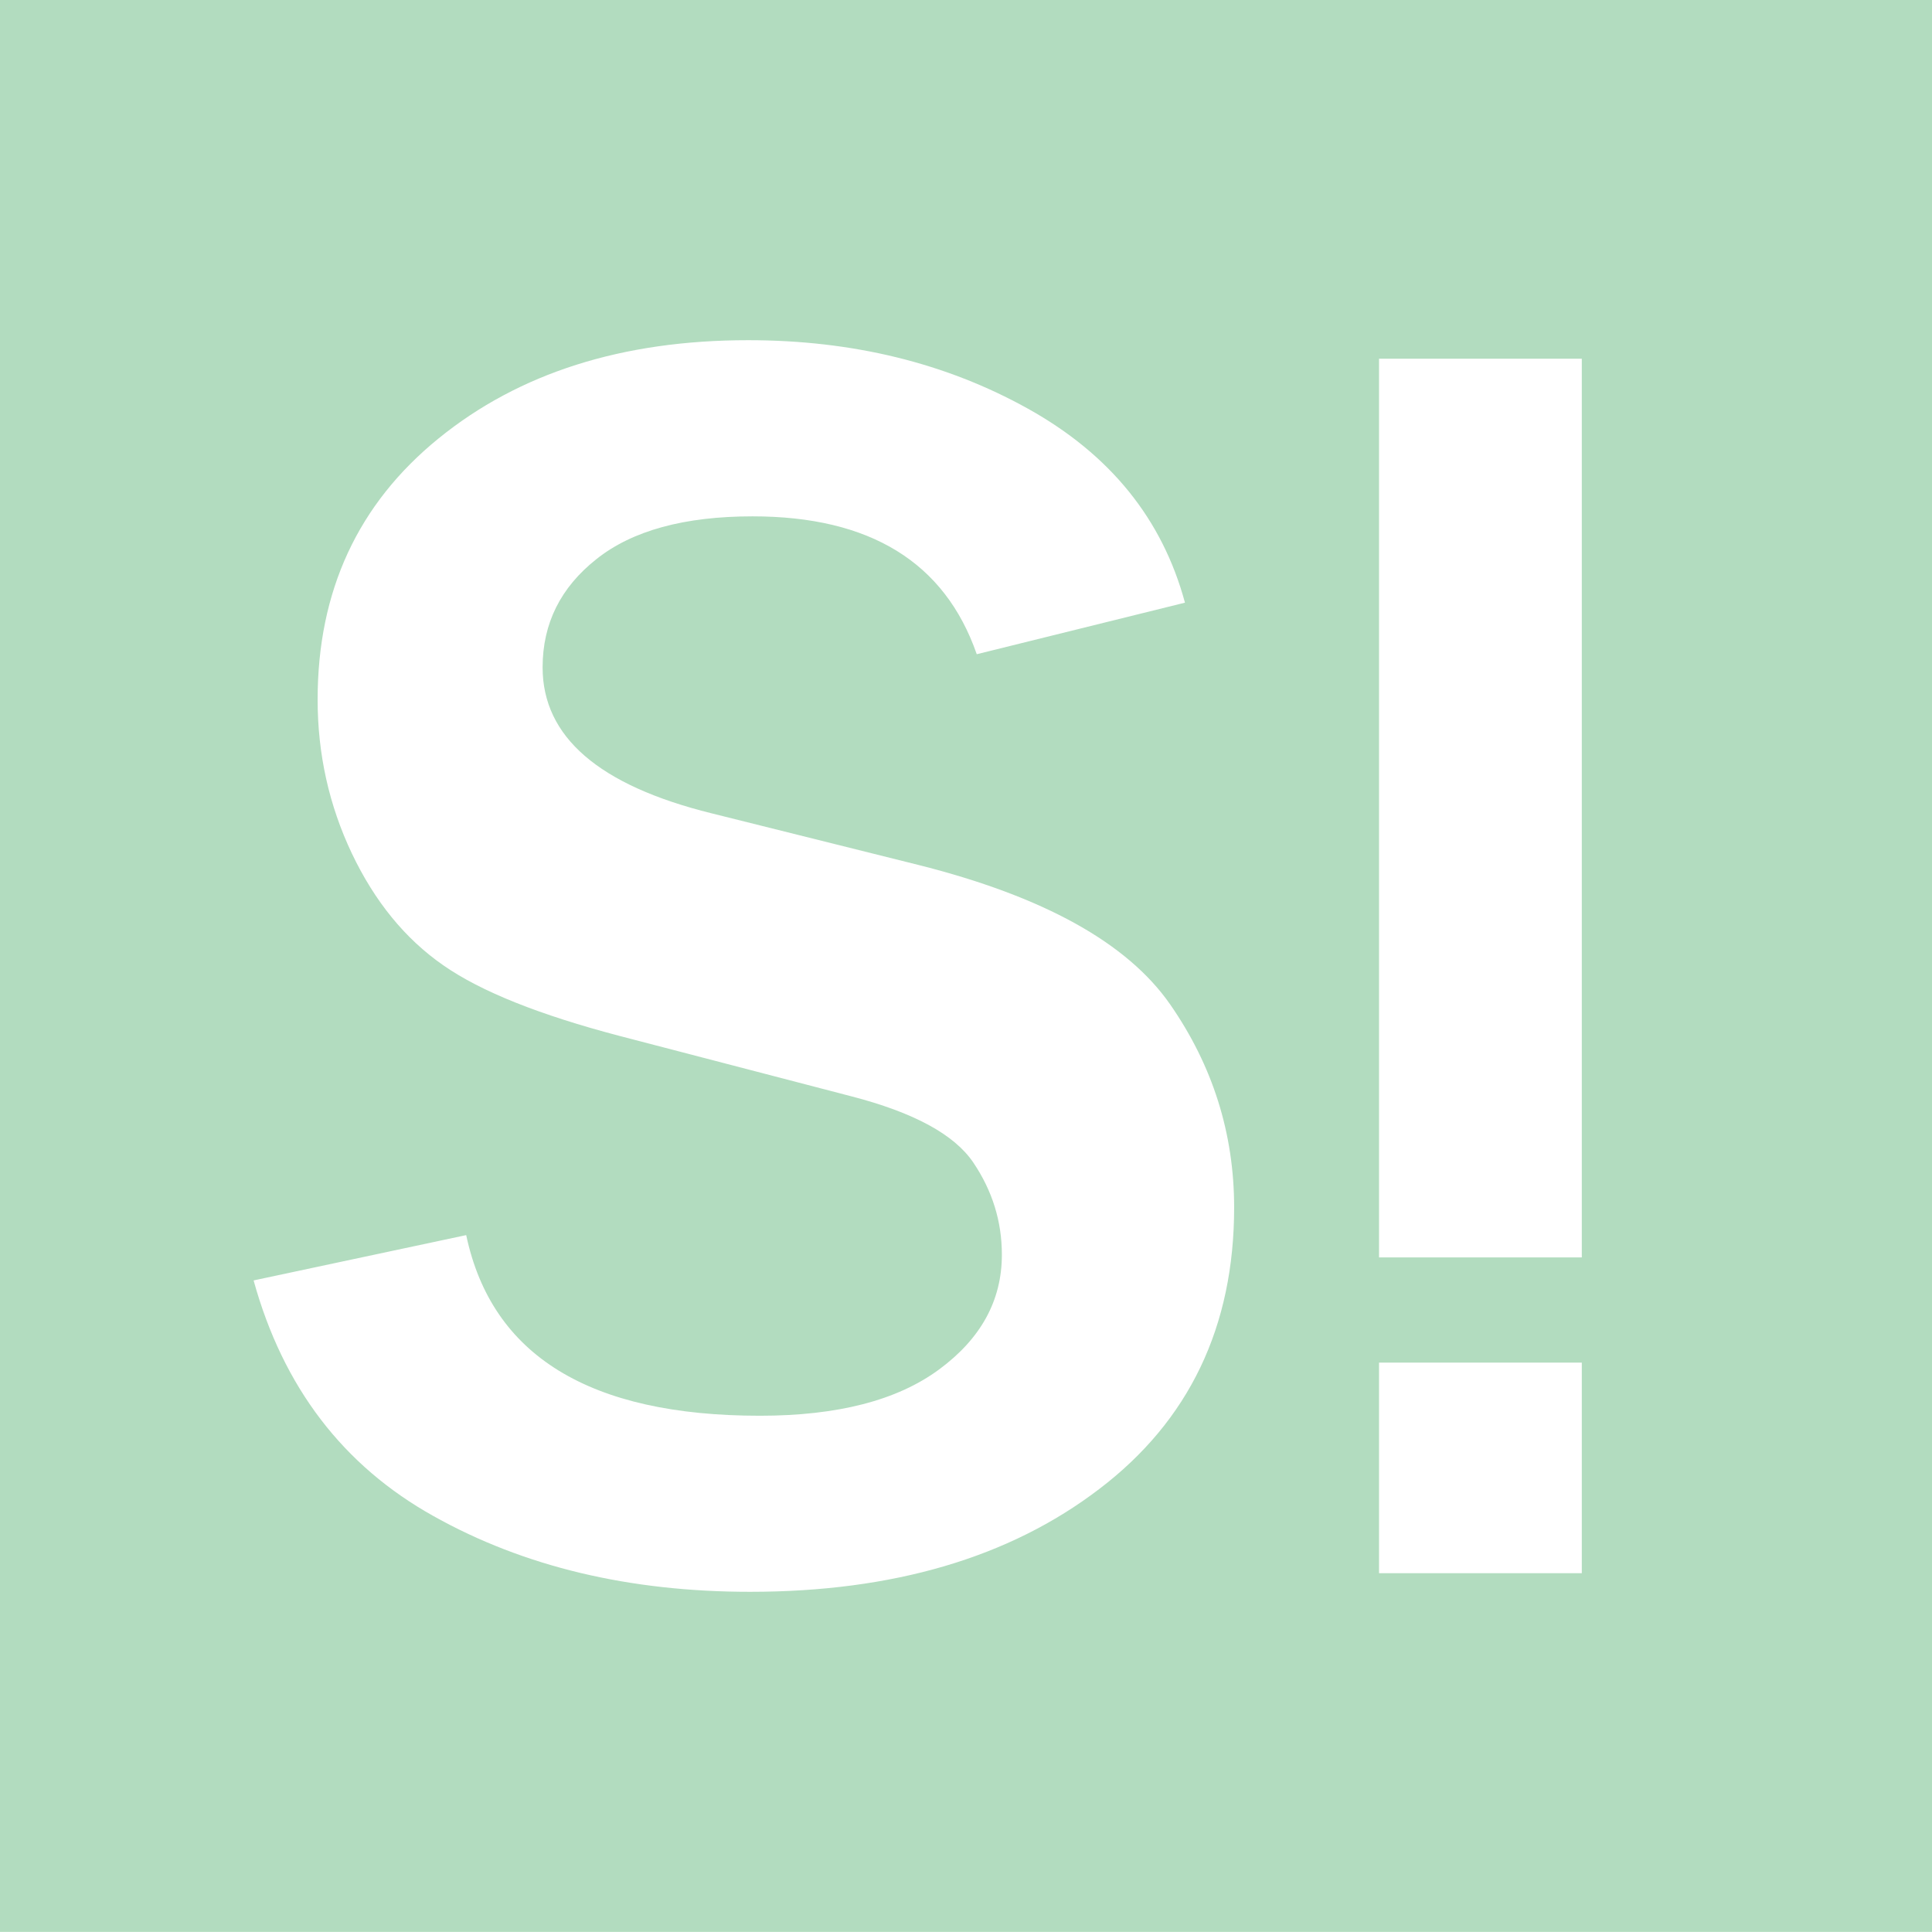 <?xml version="1.0" encoding="utf-8"?>
<!-- Generator: Adobe Illustrator 16.0.0, SVG Export Plug-In . SVG Version: 6.00 Build 0)  -->
<!DOCTYPE svg PUBLIC "-//W3C//DTD SVG 1.1//EN" "http://www.w3.org/Graphics/SVG/1.1/DTD/svg11.dtd">
<svg version="1.1" id="Layer_1" xmlns="http://www.w3.org/2000/svg" xmlns:xlink="http://www.w3.org/1999/xlink" x="0px" y="0px"
	 width="22.001px" height="22px" viewBox="0 0 22.001 22" enable-background="new 0 0 22.001 22" xml:space="preserve">
<rect x="0" fill="#B2DCBF" width="22.001" height="22"/>
<g>
	<path fill="#FFFFFF" d="M4.939,17.266c1.029,0.576,2.23,0.861,3.602,0.861c1.627,0,2.953-0.389,3.976-1.17
		c1.025-0.779,1.537-1.85,1.537-3.207c0-0.842-0.244-1.615-0.73-2.314c-0.488-0.7-1.441-1.228-2.868-1.587L8.104,9.262
		C6.821,8.945,6.179,8.391,6.179,7.6c0-0.5,0.205-0.91,0.613-1.233c0.408-0.325,1.002-0.487,1.778-0.487
		c1.337,0,2.188,0.522,2.553,1.57l2.371-0.587c-0.258-0.953-0.852-1.688-1.788-2.209s-1.998-0.78-3.187-0.78
		c-1.432,0-2.607,0.373-3.525,1.119C4.076,5.739,3.617,6.73,3.617,7.966c0,0.622,0.13,1.205,0.39,1.753
		c0.26,0.546,0.606,0.971,1.039,1.272c0.432,0.302,1.102,0.567,2.006,0.805l2.645,0.689c0.709,0.184,1.171,0.434,1.387,0.754
		c0.217,0.322,0.325,0.67,0.325,1.049c0,0.521-0.238,0.955-0.715,1.307s-1.156,0.527-2.041,0.527c-1.938,0-3.054-0.684-3.344-2.057
		l-2.421,0.516C3.224,15.797,3.908,16.692,4.939,17.266"/>
</g>
<path fill="#FFFFFF" d="M15.704,17.915h2.309v-2.398h-2.309V17.915z M15.704,14.319h2.309V4.085h-2.309V14.319z"/>
</svg>
